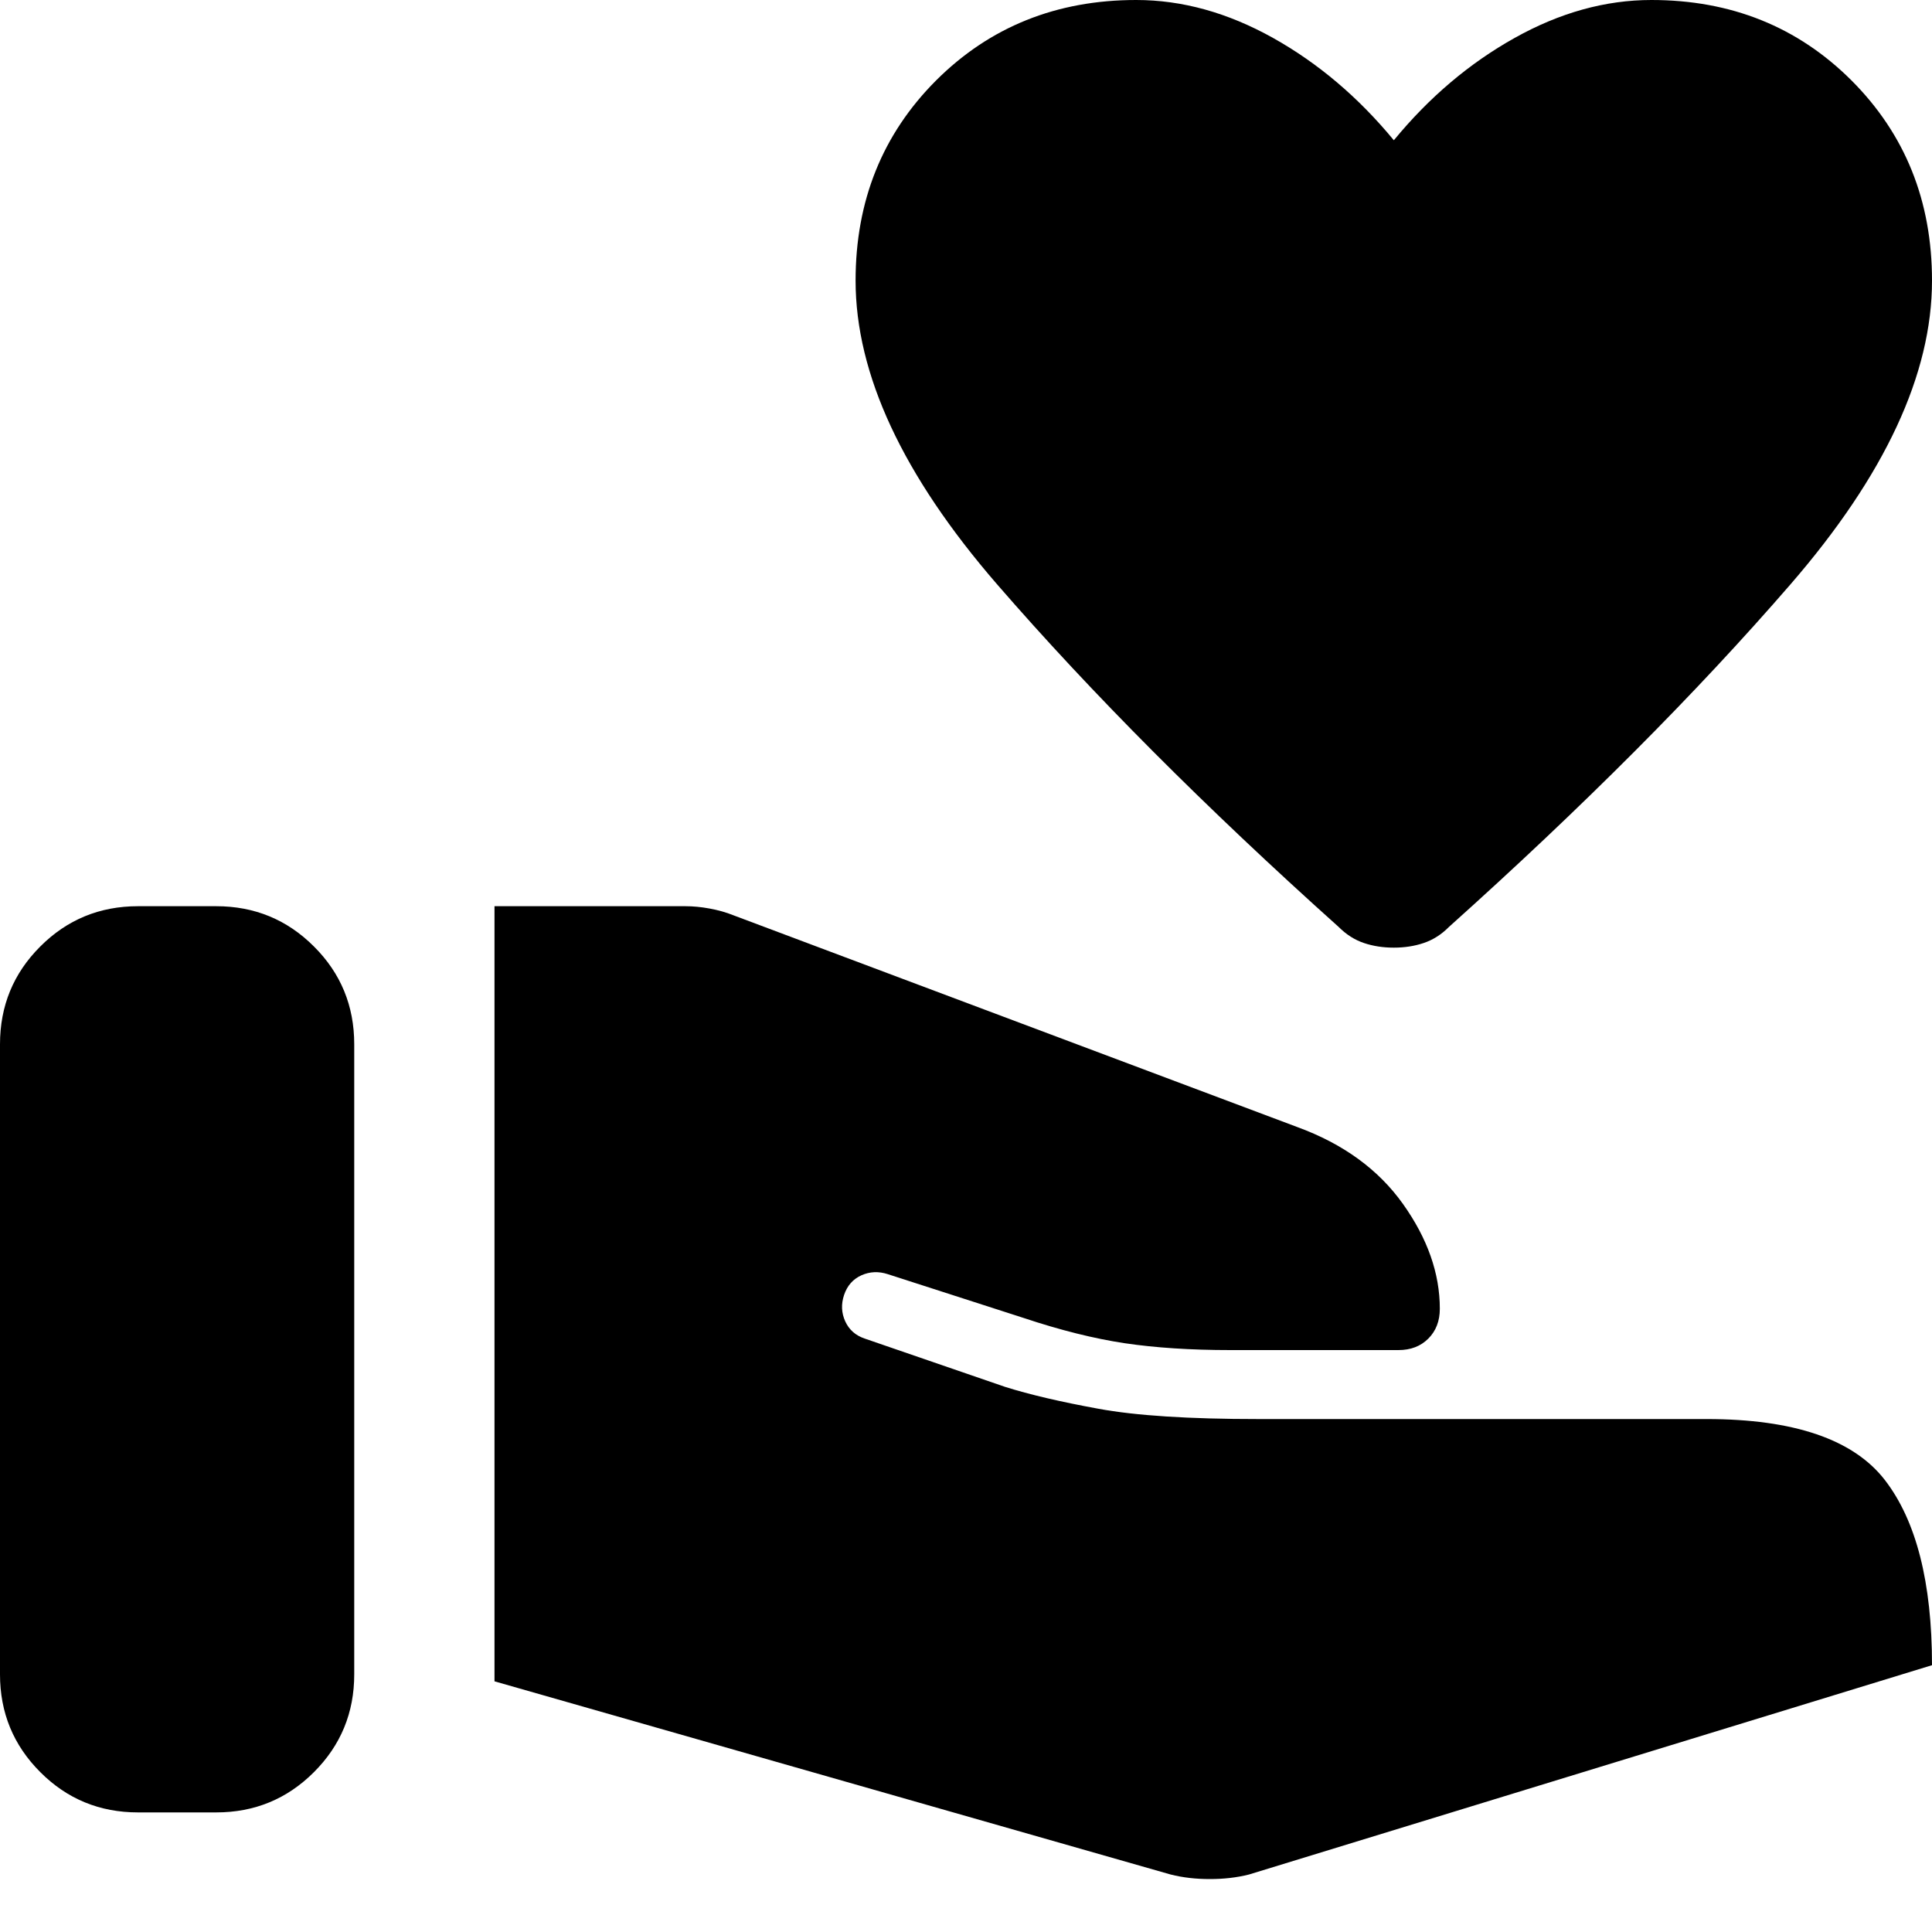 <?xml version="1.0" encoding="UTF-8"?>
<svg xmlns="http://www.w3.org/2000/svg" xmlns:xlink="http://www.w3.org/1999/xlink" width="20px" height="20px" viewBox="0 0 20 20" version="1.1">
  <title>Volunteer-Stories</title>
  <g id="Desktop" stroke="none" stroke-width="1" fill="none" fill-rule="evenodd">
    <g id="Home" transform="translate(-86, -468)" fill="#000000" fill-rule="nonzero">
      <g id="Volunteer-Stories" transform="translate(86, 468)">
        <path d="M0,17.333 L0,10.81 C0,10.413 0.139,10.075 0.417,9.798 C0.694,9.52 1.032,9.381 1.429,9.381 L2.238,9.381 C2.635,9.381 2.972,9.52 3.25,9.798 C3.528,10.075 3.667,10.413 3.667,10.81 L3.667,17.333 C3.667,17.73 3.528,18.067 3.25,18.345 C2.972,18.623 2.635,18.762 2.238,18.762 L1.429,18.762 C1.032,18.762 0.694,18.623 0.417,18.345 C0.139,18.067 0,17.73 0,17.333 Z M12.119,19.405 L5.119,17.405 L5.119,9.381 L7.095,9.381 C7.175,9.381 7.258,9.389 7.345,9.405 C7.433,9.421 7.516,9.444 7.595,9.476 L13.429,11.667 C13.905,11.841 14.27,12.107 14.524,12.464 C14.778,12.821 14.905,13.183 14.905,13.548 C14.905,13.675 14.865,13.778 14.786,13.857 C14.706,13.937 14.603,13.976 14.476,13.976 L12.738,13.976 C12.325,13.976 11.96,13.952 11.643,13.905 C11.325,13.857 10.976,13.77 10.595,13.643 L9.19,13.19 C9.095,13.159 9.004,13.163 8.917,13.202 C8.829,13.242 8.77,13.31 8.738,13.405 C8.706,13.5 8.71,13.591 8.75,13.679 C8.79,13.766 8.857,13.825 8.952,13.857 L10.405,14.357 C10.659,14.437 10.98,14.512 11.369,14.583 C11.758,14.655 12.31,14.69 13.024,14.69 L17.667,14.69 C18.571,14.69 19.187,14.901 19.512,15.321 C19.837,15.742 20,16.381 20,17.238 L12.929,19.405 C12.802,19.437 12.667,19.452 12.524,19.452 C12.381,19.452 12.246,19.437 12.119,19.405 Z M14.429,9.81 C14.317,9.81 14.214,9.794 14.119,9.762 C14.024,9.73 13.937,9.675 13.857,9.595 C12.476,8.357 11.298,7.175 10.321,6.048 C9.345,4.921 8.857,3.873 8.857,2.905 C8.857,2.079 9.135,1.389 9.69,0.833 C10.246,0.278 10.937,6.34413157e-16 11.762,6.34413157e-16 C12.238,6.34413157e-16 12.71,0.131 13.179,0.393 C13.647,0.655 14.063,1.008 14.429,1.452 C14.794,1.008 15.21,0.655 15.679,0.393 C16.147,0.131 16.619,6.34413157e-16 17.095,6.34413157e-16 C17.921,6.34413157e-16 18.611,0.278 19.167,0.833 C19.722,1.389 20,2.079 20,2.905 C20,3.873 19.512,4.921 18.536,6.048 C17.56,7.175 16.381,8.357 15,9.595 C14.921,9.675 14.833,9.73 14.738,9.762 C14.643,9.794 14.54,9.81 14.429,9.81 L14.429,9.81 Z" id="Shape"></path>
      </g>
    </g>
  </g>
</svg>
